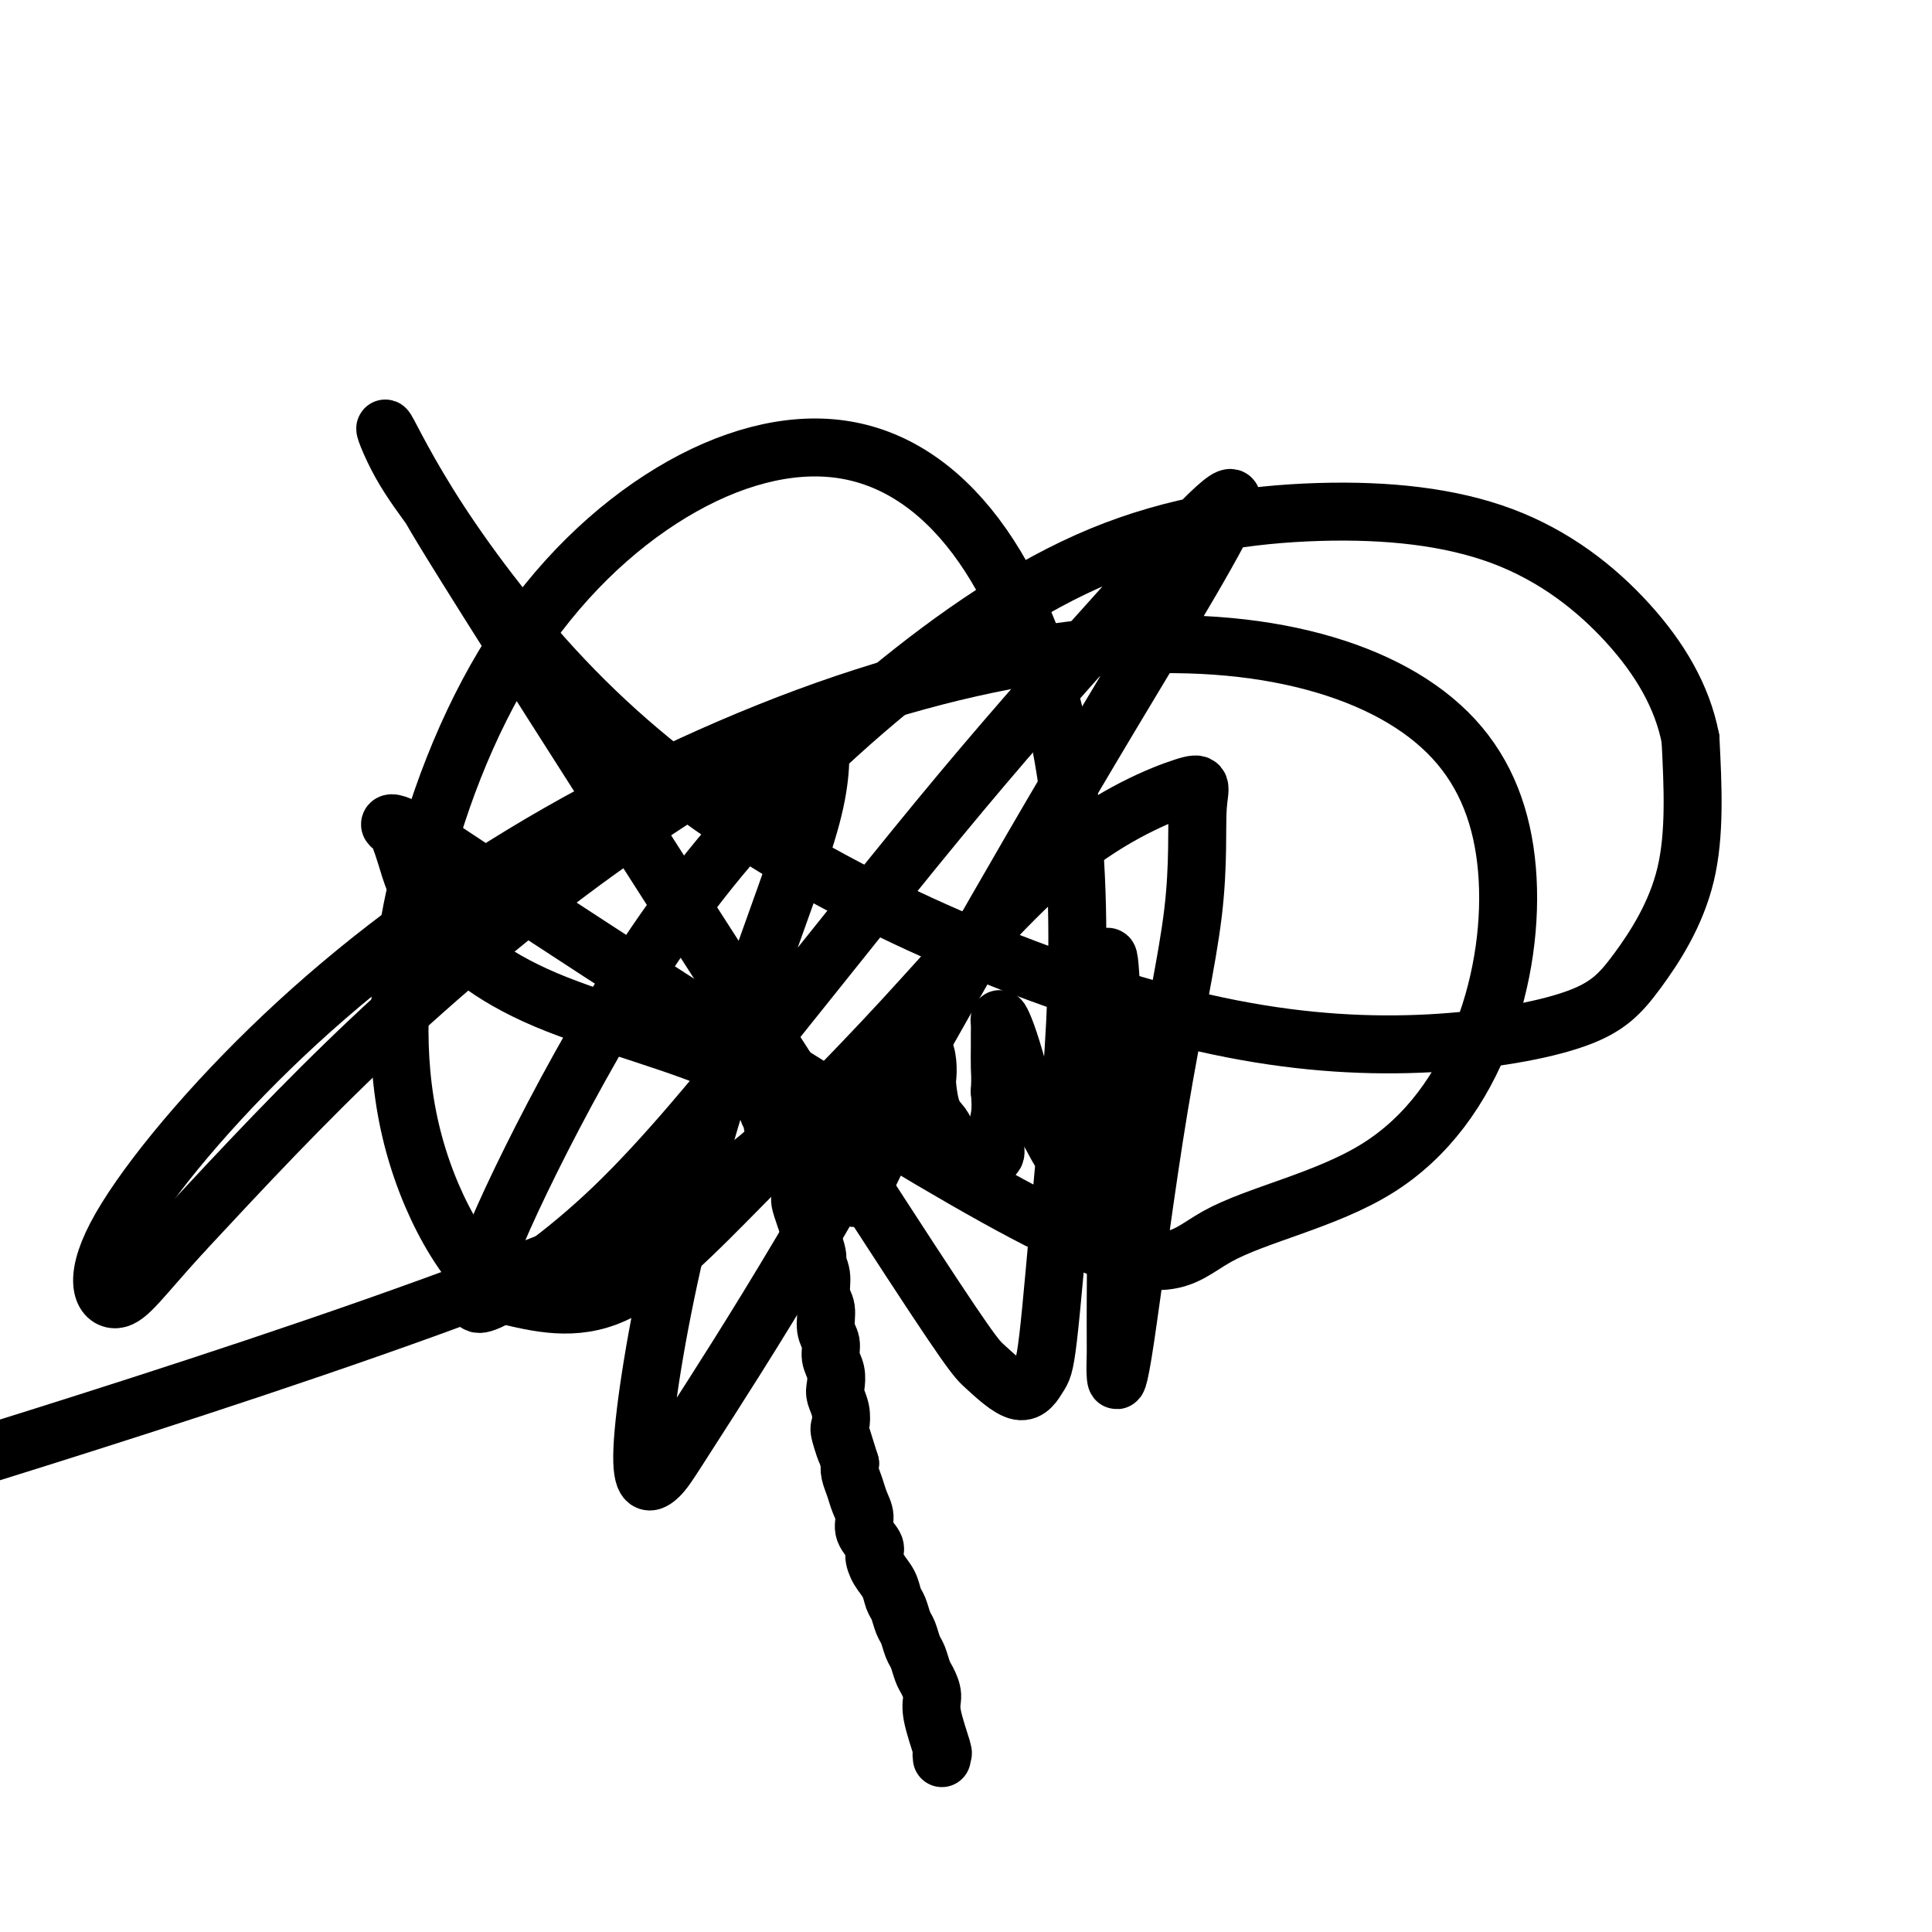 <svg viewBox='0 0 400 400' version='1.1' xmlns='http://www.w3.org/2000/svg' xmlns:xlink='http://www.w3.org/1999/xlink'><g fill='none' stroke='#000000' stroke-width='12' stroke-linecap='round' stroke-linejoin='round'><path d='M195,364c-0.062,-0.495 -0.125,-0.990 0,-1c0.125,-0.010 0.437,0.466 0,-1c-0.437,-1.466 -1.623,-4.872 -2,-7c-0.377,-2.128 0.054,-2.978 0,-4c-0.054,-1.022 -0.592,-2.217 -1,-3c-0.408,-0.783 -0.687,-1.153 -1,-2c-0.313,-0.847 -0.661,-2.170 -1,-3c-0.339,-0.830 -0.668,-1.166 -1,-2c-0.332,-0.834 -0.665,-2.166 -1,-3c-0.335,-0.834 -0.670,-1.171 -1,-2c-0.330,-0.829 -0.653,-2.151 -1,-3c-0.347,-0.849 -0.718,-1.224 -1,-2c-0.282,-0.776 -0.476,-1.954 -1,-3c-0.524,-1.046 -1.379,-1.960 -2,-3c-0.621,-1.040 -1.006,-2.207 -1,-3c0.006,-0.793 0.405,-1.212 0,-2c-0.405,-0.788 -1.615,-1.944 -2,-3c-0.385,-1.056 0.054,-2.012 0,-3c-0.054,-0.988 -0.602,-2.007 -1,-3c-0.398,-0.993 -0.646,-1.960 -1,-3c-0.354,-1.040 -0.816,-2.154 -1,-3c-0.184,-0.846 -0.092,-1.423 0,-2'/><path d='M176,303c-3.106,-9.957 -1.372,-4.348 -1,-3c0.372,1.348 -0.619,-1.563 -1,-3c-0.381,-1.437 -0.154,-1.399 0,-2c0.154,-0.601 0.233,-1.840 0,-3c-0.233,-1.160 -0.779,-2.239 -1,-3c-0.221,-0.761 -0.116,-1.203 0,-2c0.116,-0.797 0.242,-1.950 0,-3c-0.242,-1.050 -0.854,-1.999 -1,-3c-0.146,-1.001 0.172,-2.056 0,-3c-0.172,-0.944 -0.835,-1.777 -1,-3c-0.165,-1.223 0.169,-2.834 0,-4c-0.169,-1.166 -0.841,-1.886 -1,-3c-0.159,-1.114 0.196,-2.623 0,-4c-0.196,-1.377 -0.941,-2.624 -1,-3c-0.059,-0.376 0.569,0.117 0,-2c-0.569,-2.117 -2.333,-6.846 -3,-9c-0.667,-2.154 -0.235,-1.733 0,-2c0.235,-0.267 0.274,-1.222 0,-2c-0.274,-0.778 -0.861,-1.378 -1,-2c-0.139,-0.622 0.169,-1.266 0,-2c-0.169,-0.734 -0.815,-1.559 -1,-2c-0.185,-0.441 0.091,-0.500 0,-1c-0.091,-0.500 -0.550,-1.443 -1,-2c-0.450,-0.557 -0.891,-0.729 -1,-1c-0.109,-0.271 0.115,-0.640 0,-1c-0.115,-0.360 -0.569,-0.712 -1,-1c-0.431,-0.288 -0.837,-0.511 -1,-1c-0.163,-0.489 -0.081,-1.245 0,-2'/><path d='M160,231c-1.790,-5.279 -1.264,-1.975 -1,-1c0.264,0.975 0.267,-0.378 0,-1c-0.267,-0.622 -0.803,-0.514 -1,-1c-0.197,-0.486 -0.056,-1.568 0,-2c0.056,-0.432 0.028,-0.216 0,0'/><path d='M160,229c0.772,0.688 1.545,1.376 2,2c0.455,0.624 0.593,1.183 1,2c0.407,0.817 1.083,1.891 2,3c0.917,1.109 2.076,2.253 3,3c0.924,0.747 1.614,1.099 2,2c0.386,0.901 0.470,2.353 1,3c0.530,0.647 1.507,0.491 2,1c0.493,0.509 0.502,1.684 1,2c0.498,0.316 1.485,-0.228 2,0c0.515,0.228 0.557,1.226 1,1c0.443,-0.226 1.288,-1.676 2,-3c0.712,-1.324 1.290,-2.522 2,-4c0.710,-1.478 1.552,-3.234 2,-5c0.448,-1.766 0.502,-3.540 1,-5c0.498,-1.460 1.439,-2.604 2,-4c0.561,-1.396 0.743,-3.043 1,-4c0.257,-0.957 0.591,-1.225 1,-2c0.409,-0.775 0.894,-2.057 1,-3c0.106,-0.943 -0.168,-1.548 0,-2c0.168,-0.452 0.777,-0.751 1,-1c0.223,-0.249 0.060,-0.448 0,-1c-0.060,-0.552 -0.016,-1.456 0,-2c0.016,-0.544 0.005,-0.727 0,-1c-0.005,-0.273 -0.002,-0.637 0,-1'/><path d='M190,210c1.967,-5.118 0.383,1.087 0,4c-0.383,2.913 0.435,2.534 1,3c0.565,0.466 0.876,1.777 1,3c0.124,1.223 0.061,2.358 0,3c-0.061,0.642 -0.118,0.791 0,2c0.118,1.209 0.413,3.480 1,5c0.587,1.520 1.466,2.291 2,3c0.534,0.709 0.724,1.357 1,2c0.276,0.643 0.637,1.282 1,2c0.363,0.718 0.728,1.514 1,2c0.272,0.486 0.453,0.663 1,1c0.547,0.337 1.461,0.835 2,1c0.539,0.165 0.704,-0.002 1,0c0.296,0.002 0.724,0.171 1,0c0.276,-0.171 0.400,-0.684 1,-1c0.600,-0.316 1.676,-0.435 2,-1c0.324,-0.565 -0.105,-1.575 0,-3c0.105,-1.425 0.744,-3.264 1,-5c0.256,-1.736 0.128,-3.368 0,-5'/><path d='M207,226c0.155,-2.942 0.041,-3.798 0,-5c-0.041,-1.202 -0.009,-2.749 0,-4c0.009,-1.251 -0.006,-2.205 0,-3c0.006,-0.795 0.034,-1.431 0,-2c-0.034,-0.569 -0.130,-1.070 0,-1c0.130,0.070 0.484,0.712 1,2c0.516,1.288 1.192,3.221 2,6c0.808,2.779 1.748,6.404 3,9c1.252,2.596 2.816,4.162 4,6c1.184,1.838 1.987,3.948 3,5c1.013,1.052 2.236,1.046 3,1c0.764,-0.046 1.069,-0.130 2,-3c0.931,-2.870 2.488,-8.524 3,-14c0.512,-5.476 -0.020,-10.774 0,-15c0.020,-4.226 0.594,-7.381 1,-9c0.406,-1.619 0.644,-1.703 1,5c0.356,6.703 0.830,20.194 1,33c0.170,12.806 0.037,24.929 0,32c-0.037,7.071 0.023,9.092 0,11c-0.023,1.908 -0.127,3.704 0,5c0.127,1.296 0.486,2.092 2,-8c1.514,-10.092 4.183,-31.070 7,-48c2.817,-16.930 5.780,-29.810 7,-40c1.220,-10.190 0.696,-17.688 1,-22c0.304,-4.312 1.436,-5.436 -3,-4c-4.436,1.436 -14.440,5.432 -25,14c-10.560,8.568 -21.676,21.709 -33,34c-11.324,12.291 -22.856,23.732 -33,34c-10.144,10.268 -18.898,19.362 -27,23c-8.102,3.638 -15.551,1.819 -23,0'/><path d='M104,268c-7.707,-5.410 -15.476,-18.935 -19,-34c-3.524,-15.065 -2.804,-31.669 1,-49c3.804,-17.331 10.692,-35.388 20,-50c9.308,-14.612 21.036,-25.777 33,-33c11.964,-7.223 24.164,-10.503 35,-9c10.836,1.503 20.309,7.789 28,18c7.691,10.211 13.600,24.347 17,40c3.400,15.653 4.289,32.823 4,49c-0.289,16.177 -1.757,31.362 -3,45c-1.243,13.638 -2.260,25.729 -3,32c-0.740,6.271 -1.202,6.722 -2,8c-0.798,1.278 -1.932,3.382 -4,3c-2.068,-0.382 -5.070,-3.251 -7,-5c-1.930,-1.749 -2.789,-2.380 -22,-32c-19.211,-29.620 -56.773,-88.229 -75,-117c-18.227,-28.771 -17.120,-27.702 -18,-29c-0.880,-1.298 -3.746,-4.961 -6,-9c-2.254,-4.039 -3.895,-8.454 -3,-7c0.895,1.454 4.325,8.777 11,19c6.675,10.223 16.596,23.345 28,35c11.404,11.655 24.291,21.842 39,31c14.709,9.158 31.240,17.285 48,24c16.760,6.715 33.749,12.016 49,15c15.251,2.984 28.763,3.650 41,3c12.237,-0.650 23.197,-2.618 30,-5c6.803,-2.382 9.447,-5.180 13,-10c3.553,-4.820 8.015,-11.663 10,-20c1.985,-8.337 1.492,-18.169 1,-28'/><path d='M350,153c-1.675,-8.772 -6.364,-16.701 -13,-24c-6.636,-7.299 -15.220,-13.967 -26,-18c-10.780,-4.033 -23.757,-5.433 -38,-5c-14.243,0.433 -29.753,2.697 -45,9c-15.247,6.303 -30.231,16.645 -44,28c-13.769,11.355 -26.323,23.723 -37,37c-10.677,13.277 -19.476,27.462 -27,41c-7.524,13.538 -13.773,26.428 -17,34c-3.227,7.572 -3.431,9.827 -4,12c-0.569,2.173 -1.502,4.263 3,2c4.502,-2.263 14.441,-8.881 25,-19c10.559,-10.119 21.740,-23.740 34,-39c12.260,-15.260 25.599,-32.160 38,-47c12.401,-14.840 23.863,-27.621 35,-40c11.137,-12.379 21.949,-24.356 21,-20c-0.949,4.356 -13.659,25.047 -25,44c-11.341,18.953 -21.313,36.169 -32,55c-10.687,18.831 -22.089,39.277 -32,56c-9.911,16.723 -18.332,29.724 -23,37c-4.668,7.276 -5.582,8.829 -7,10c-1.418,1.171 -3.338,1.961 -3,-6c0.338,-7.961 2.935,-24.672 7,-42c4.065,-17.328 9.598,-35.273 15,-51c5.402,-15.727 10.674,-29.235 13,-38c2.326,-8.765 1.706,-12.785 2,-16c0.294,-3.215 1.501,-5.625 -6,-2c-7.501,3.625 -23.712,13.284 -40,25c-16.288,11.716 -32.654,25.490 -47,39c-14.346,13.510 -26.673,26.755 -39,40'/><path d='M38,255c-8.852,9.657 -11.481,13.800 -14,14c-2.519,0.200 -4.928,-3.542 0,-13c4.928,-9.458 17.195,-24.631 32,-39c14.805,-14.369 32.150,-27.933 52,-40c19.850,-12.067 42.204,-22.638 63,-30c20.796,-7.362 40.033,-11.514 57,-13c16.967,-1.486 31.664,-0.305 44,3c12.336,3.305 22.311,8.735 29,16c6.689,7.265 10.093,16.366 11,27c0.907,10.634 -0.681,22.800 -5,34c-4.319,11.200 -11.368,21.434 -22,28c-10.632,6.566 -24.846,9.463 -33,14c-8.154,4.537 -10.249,10.712 -40,-5c-29.751,-15.712 -87.158,-53.313 -111,-69c-23.842,-15.687 -14.119,-9.462 -12,-8c2.119,1.462 -3.367,-1.840 -6,-3c-2.633,-1.160 -2.414,-0.178 -2,0c0.414,0.178 1.023,-0.450 3,6c1.977,6.450 5.324,19.976 29,30c23.676,10.024 67.682,16.545 41,35c-26.682,18.455 -124.052,48.844 -163,61c-38.948,12.156 -19.474,6.078 0,0'/></g>
</svg>